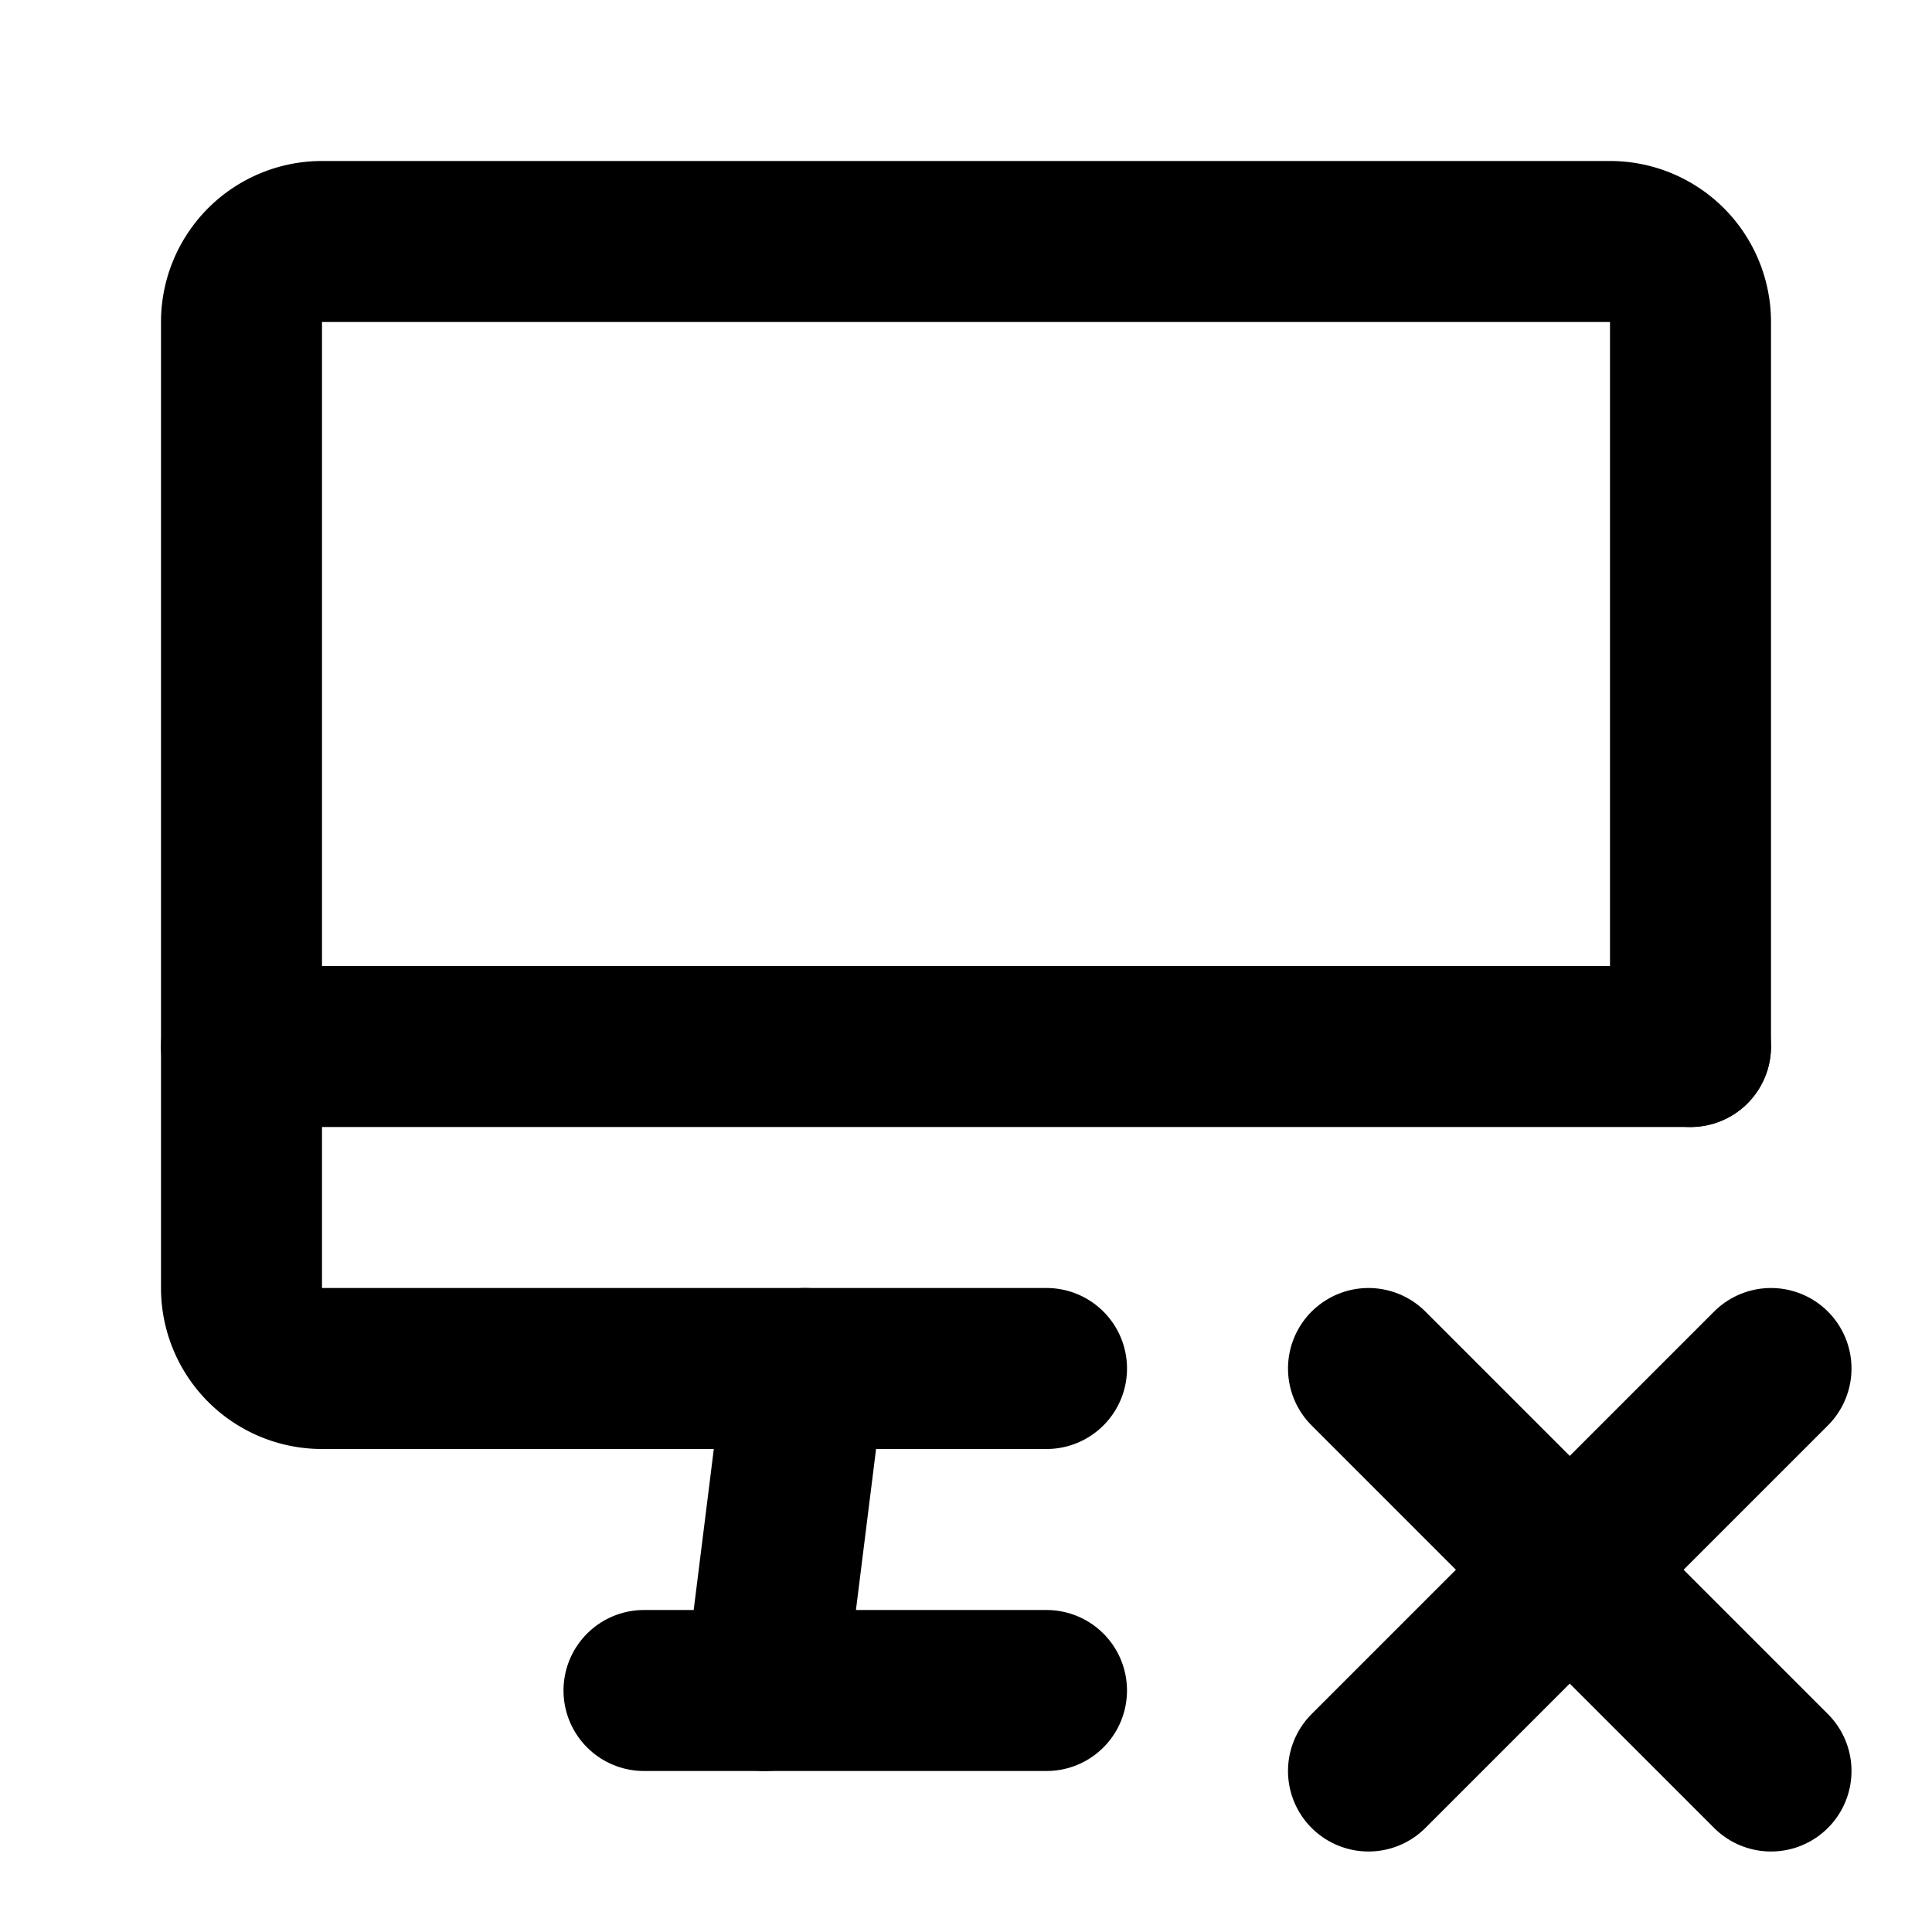 <svg
  xmlns="http://www.w3.org/2000/svg"
  width="24"
  height="24"
  viewBox="0 0 24 24"
  fill="none"
  stroke="currentColor"
  stroke-width="2"
  stroke-linecap="round"
  stroke-linejoin="round"
  >
  <path stroke="none" d="M0 0h24v24H0z" fill="none"/>
  <path d="M13 17h-9a1 1 0 0 1 -1 -1v-12a1 1 0 0 1 1 -1h16a1 1 0 0 1 1 1v9" />
  <path d="M3 13h18" />
  <path d="M8 21h5" />
  <path d="M10 17l-.5 4" />
  <path d="M22 22l-5 -5" />
  <path d="M17 22l5 -5" />
</svg>